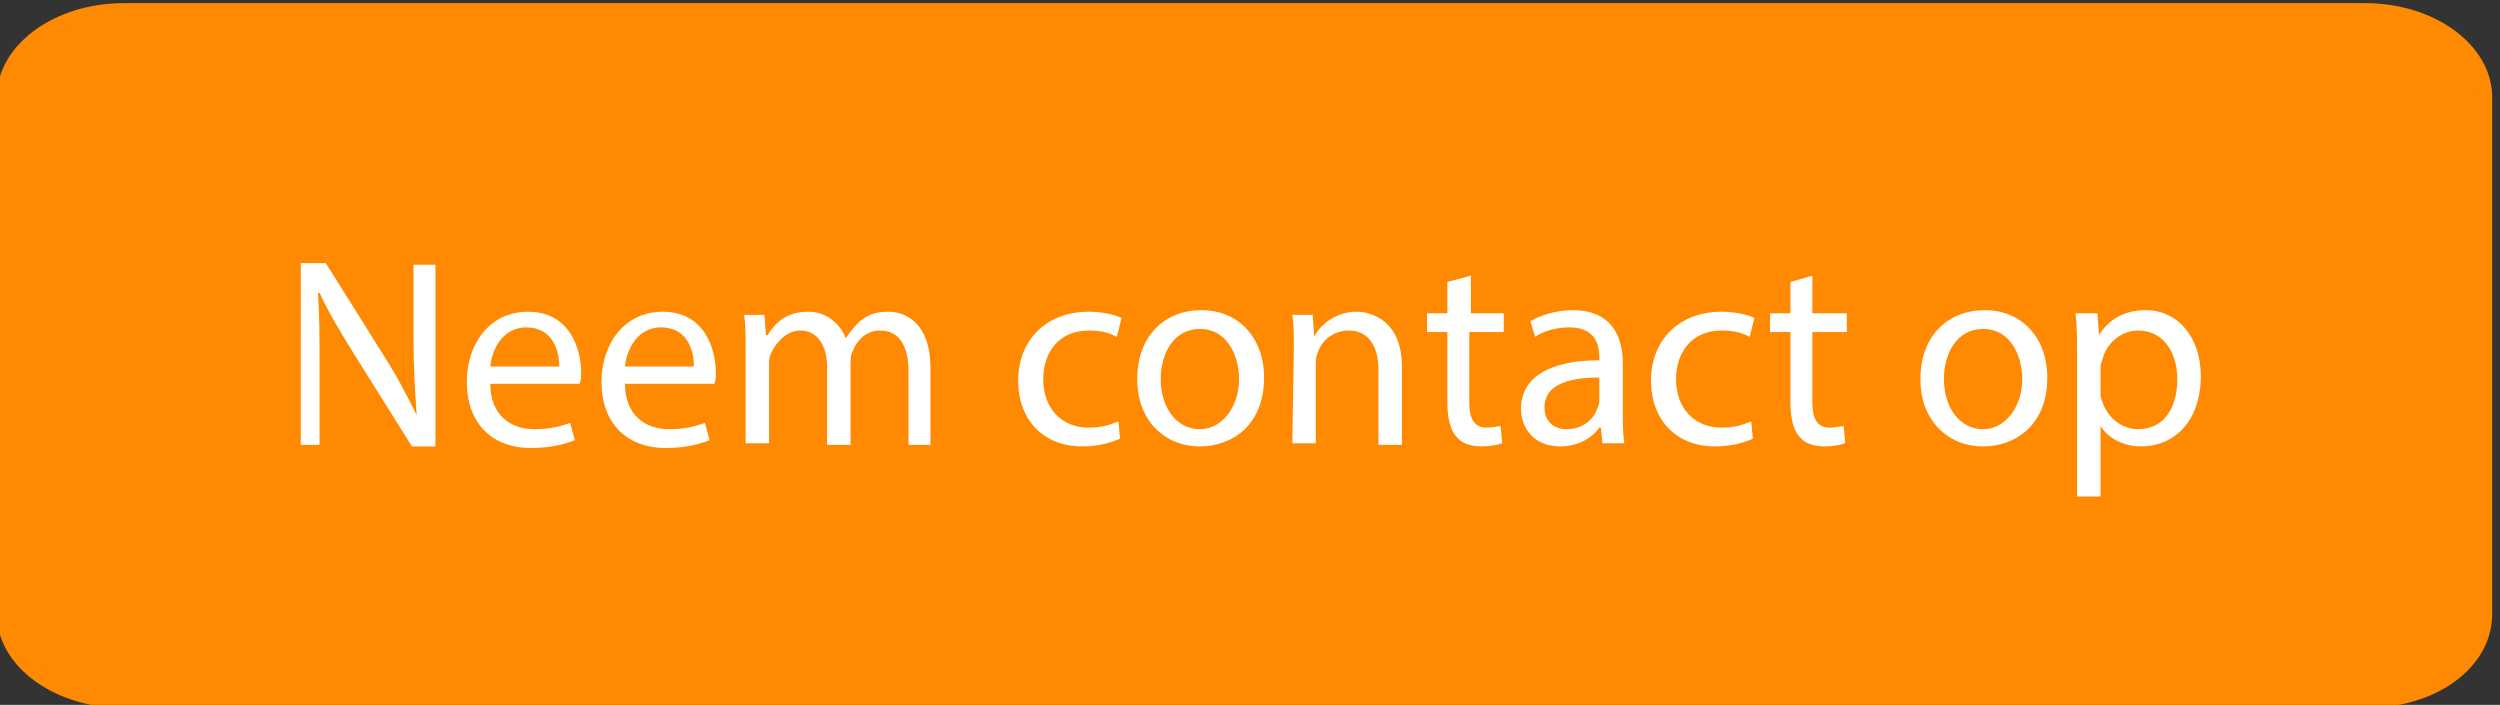 <?xml version="1.0" encoding="utf-8"?>
<!-- Generator: Adobe Illustrator 27.8.0, SVG Export Plug-In . SVG Version: 6.00 Build 0)  -->
<svg version="1.1" id="Laag_1" xmlns="http://www.w3.org/2000/svg" xmlns:xlink="http://www.w3.org/1999/xlink" x="0px" y="0px"
	 viewBox="0 0 159.6 45" style="enable-background:new 0 0 159.6 45;" xml:space="preserve">
<rect x="0" y="0" width="159.6" height="45" fill="#333333" stroke="none"/>
<style type="text/css">
	.st0{fill:#FF8900;stroke:#FF8900;stroke-miterlimit:10;}
	.st1{fill:#FFFFFF;}
</style>
<path class="st0" d="M151,44.7H7.9c-4.2,0-7.6-2.5-7.6-5.5v-33c0-3,3.4-5.5,7.6-5.5H151c4.2,0,7.6,2.5,7.6,5.5v33
	C158.6,42.3,155.3,44.7,151,44.7z"/>
<g>
	<path class="st1" d="M19.2,28.3V16.8h1.6l3.7,5.9c0.9,1.4,1.5,2.6,2.1,3.8l0,0c-0.1-1.5-0.2-3-0.2-4.8v-4.8h1.4v11.6h-1.5l-3.7-5.9
		c-0.8-1.3-1.6-2.6-2.2-3.9h-0.1c0.1,1.5,0.1,2.8,0.1,4.8v4.9h-1.2V28.3z"/>
	<path class="st1" d="M31.3,24.5c0,2,1.3,2.9,2.8,2.9c1.1,0,1.7-0.2,2.3-0.4l0.3,1.1c-0.5,0.2-1.4,0.5-2.8,0.5
		c-2.6,0-4.1-1.7-4.1-4.2s1.5-4.5,3.9-4.5c2.7,0,3.4,2.4,3.4,3.9c0,0.3,0,0.5-0.1,0.7C37,24.5,31.3,24.5,31.3,24.5z M35.7,23.4
		c0-1-0.4-2.5-2.1-2.5c-1.5,0-2.2,1.4-2.3,2.5H35.7z"/>
	<path class="st1" d="M39.9,24.5c0,2,1.3,2.9,2.8,2.9c1.1,0,1.7-0.2,2.3-0.4l0.3,1.1c-0.5,0.2-1.4,0.5-2.8,0.5
		c-2.6,0-4.1-1.7-4.1-4.2s1.5-4.5,3.9-4.5c2.7,0,3.4,2.4,3.4,3.9c0,0.3,0,0.5-0.1,0.7C45.6,24.5,39.9,24.5,39.9,24.5z M44.3,23.4
		c0-1-0.4-2.5-2.1-2.5c-1.5,0-2.2,1.4-2.3,2.5H44.3z"/>
	<path class="st1" d="M47.6,22.3c0-0.9,0-1.6-0.1-2.2h1.3l0.1,1.3H49c0.5-0.8,1.2-1.5,2.6-1.5c1.1,0,2,0.7,2.4,1.7l0,0
		c0.3-0.5,0.6-0.8,0.9-1.1c0.5-0.4,1-0.6,1.8-0.6c1.1,0,2.7,0.7,2.7,3.6v4.9H58v-4.7c0-1.6-0.6-2.6-1.8-2.6c-0.9,0-1.5,0.6-1.8,1.4
		c-0.1,0.2-0.1,0.5-0.1,0.8v5.1h-1.5v-5c0-1.3-0.6-2.3-1.7-2.3c-0.9,0-1.6,0.8-1.9,1.5c-0.1,0.2-0.1,0.5-0.1,0.7v5h-1.5
		C47.6,28.3,47.6,22.3,47.6,22.3z"/>
	<path class="st1" d="M71.5,28c-0.4,0.2-1.3,0.5-2.4,0.5c-2.5,0-4.1-1.7-4.1-4.2c0-2.6,1.8-4.4,4.5-4.4c0.9,0,1.7,0.2,2.1,0.4
		l-0.3,1.2c-0.4-0.2-0.9-0.4-1.8-0.4c-1.9,0-2.9,1.4-2.9,3.1c0,1.9,1.2,3.1,2.9,3.1c0.9,0,1.4-0.2,1.9-0.4L71.5,28z"/>
	<path class="st1" d="M80.7,24.1c0,3.1-2.1,4.4-4.1,4.4c-2.2,0-4-1.6-4-4.3c0-2.8,1.8-4.4,4.1-4.4C79.1,19.8,80.7,21.6,80.7,24.1z
		 M74.1,24.2c0,1.8,1,3.2,2.5,3.2c1.4,0,2.5-1.4,2.5-3.2c0-1.4-0.7-3.2-2.5-3.2C74.9,21,74.1,22.6,74.1,24.2z"/>
	<path class="st1" d="M82.6,22.3c0-0.9,0-1.6-0.1-2.2h1.3l0.1,1.4l0,0c0.4-0.8,1.4-1.6,2.7-1.6c1.1,0,2.9,0.7,2.9,3.5v5H88v-4.8
		c0-1.3-0.5-2.5-1.9-2.5c-1,0-1.8,0.7-2,1.5C84,22.8,84,23,84,23.3v5h-1.5L82.6,22.3L82.6,22.3z"/>
	<path class="st1" d="M93.9,17.6V20H96v1.2h-2.2v4.5c0,1,0.3,1.6,1.1,1.6c0.4,0,0.7-0.1,0.9-0.1l0.1,1.1c-0.3,0.1-0.8,0.2-1.3,0.2
		c-0.7,0-1.3-0.2-1.6-0.6c-0.4-0.4-0.6-1.2-0.6-2.2v-4.5h-1.3V20h1.3v-2L93.9,17.6z"/>
	<path class="st1" d="M102.3,28.3l-0.1-1h-0.1c-0.5,0.7-1.4,1.2-2.5,1.2c-1.7,0-2.5-1.2-2.5-2.4c0-2,1.8-3.1,5-3.1v-0.2
		c0-0.7-0.2-1.9-1.9-1.9c-0.8,0-1.6,0.2-2.2,0.6l-0.3-1c0.7-0.4,1.7-0.7,2.7-0.7c2.5,0,3.2,1.7,3.2,3.4v3.1c0,0.7,0,1.4,0.1,2H102.3
		z M102.1,24.1c-1.6,0-3.5,0.3-3.5,1.9c0,1,0.7,1.4,1.4,1.4c1.1,0,1.8-0.7,2-1.4c0.1-0.2,0.1-0.3,0.1-0.5V24.1z"/>
	<path class="st1" d="M111.9,28c-0.4,0.2-1.3,0.5-2.4,0.5c-2.5,0-4.1-1.7-4.1-4.2c0-2.6,1.8-4.4,4.5-4.4c0.9,0,1.7,0.2,2.1,0.4
		l-0.3,1.2c-0.4-0.2-0.9-0.4-1.8-0.4c-1.9,0-2.9,1.4-2.9,3.1c0,1.9,1.2,3.1,2.9,3.1c0.9,0,1.4-0.2,1.9-0.4L111.9,28z"/>
	<path class="st1" d="M115.7,17.6V20h2.2v1.2h-2.2v4.5c0,1,0.3,1.6,1.1,1.6c0.4,0,0.7-0.1,0.9-0.1l0.1,1.1c-0.3,0.1-0.8,0.2-1.3,0.2
		c-0.7,0-1.3-0.2-1.6-0.6c-0.4-0.4-0.6-1.2-0.6-2.2v-4.5H113V20h1.3v-2L115.7,17.6z"/>
	<path class="st1" d="M130.7,24.1c0,3.1-2.1,4.4-4.1,4.4c-2.2,0-4-1.6-4-4.3c0-2.8,1.8-4.4,4.1-4.4
		C129.1,19.8,130.7,21.6,130.7,24.1z M124.1,24.2c0,1.8,1,3.2,2.5,3.2c1.4,0,2.5-1.4,2.5-3.2c0-1.4-0.7-3.2-2.5-3.2
		C124.9,21,124.1,22.6,124.1,24.2z"/>
	<path class="st1" d="M132.6,22.7c0-1.1,0-1.9-0.1-2.7h1.4l0.1,1.4l0,0c0.6-1,1.6-1.6,3-1.6c2,0,3.5,1.7,3.5,4.2
		c0,3-1.8,4.5-3.8,4.5c-1.1,0-2.1-0.5-2.6-1.3l0,0v4.5h-1.5L132.6,22.7L132.6,22.7z M134.1,25c0,0.2,0,0.4,0.1,0.6
		c0.3,1,1.2,1.8,2.3,1.8c1.6,0,2.5-1.3,2.5-3.2c0-1.7-0.9-3.1-2.5-3.1c-1,0-2,0.7-2.3,1.9c-0.1,0.2-0.1,0.4-0.1,0.6V25z"/>
</g>
</svg>
